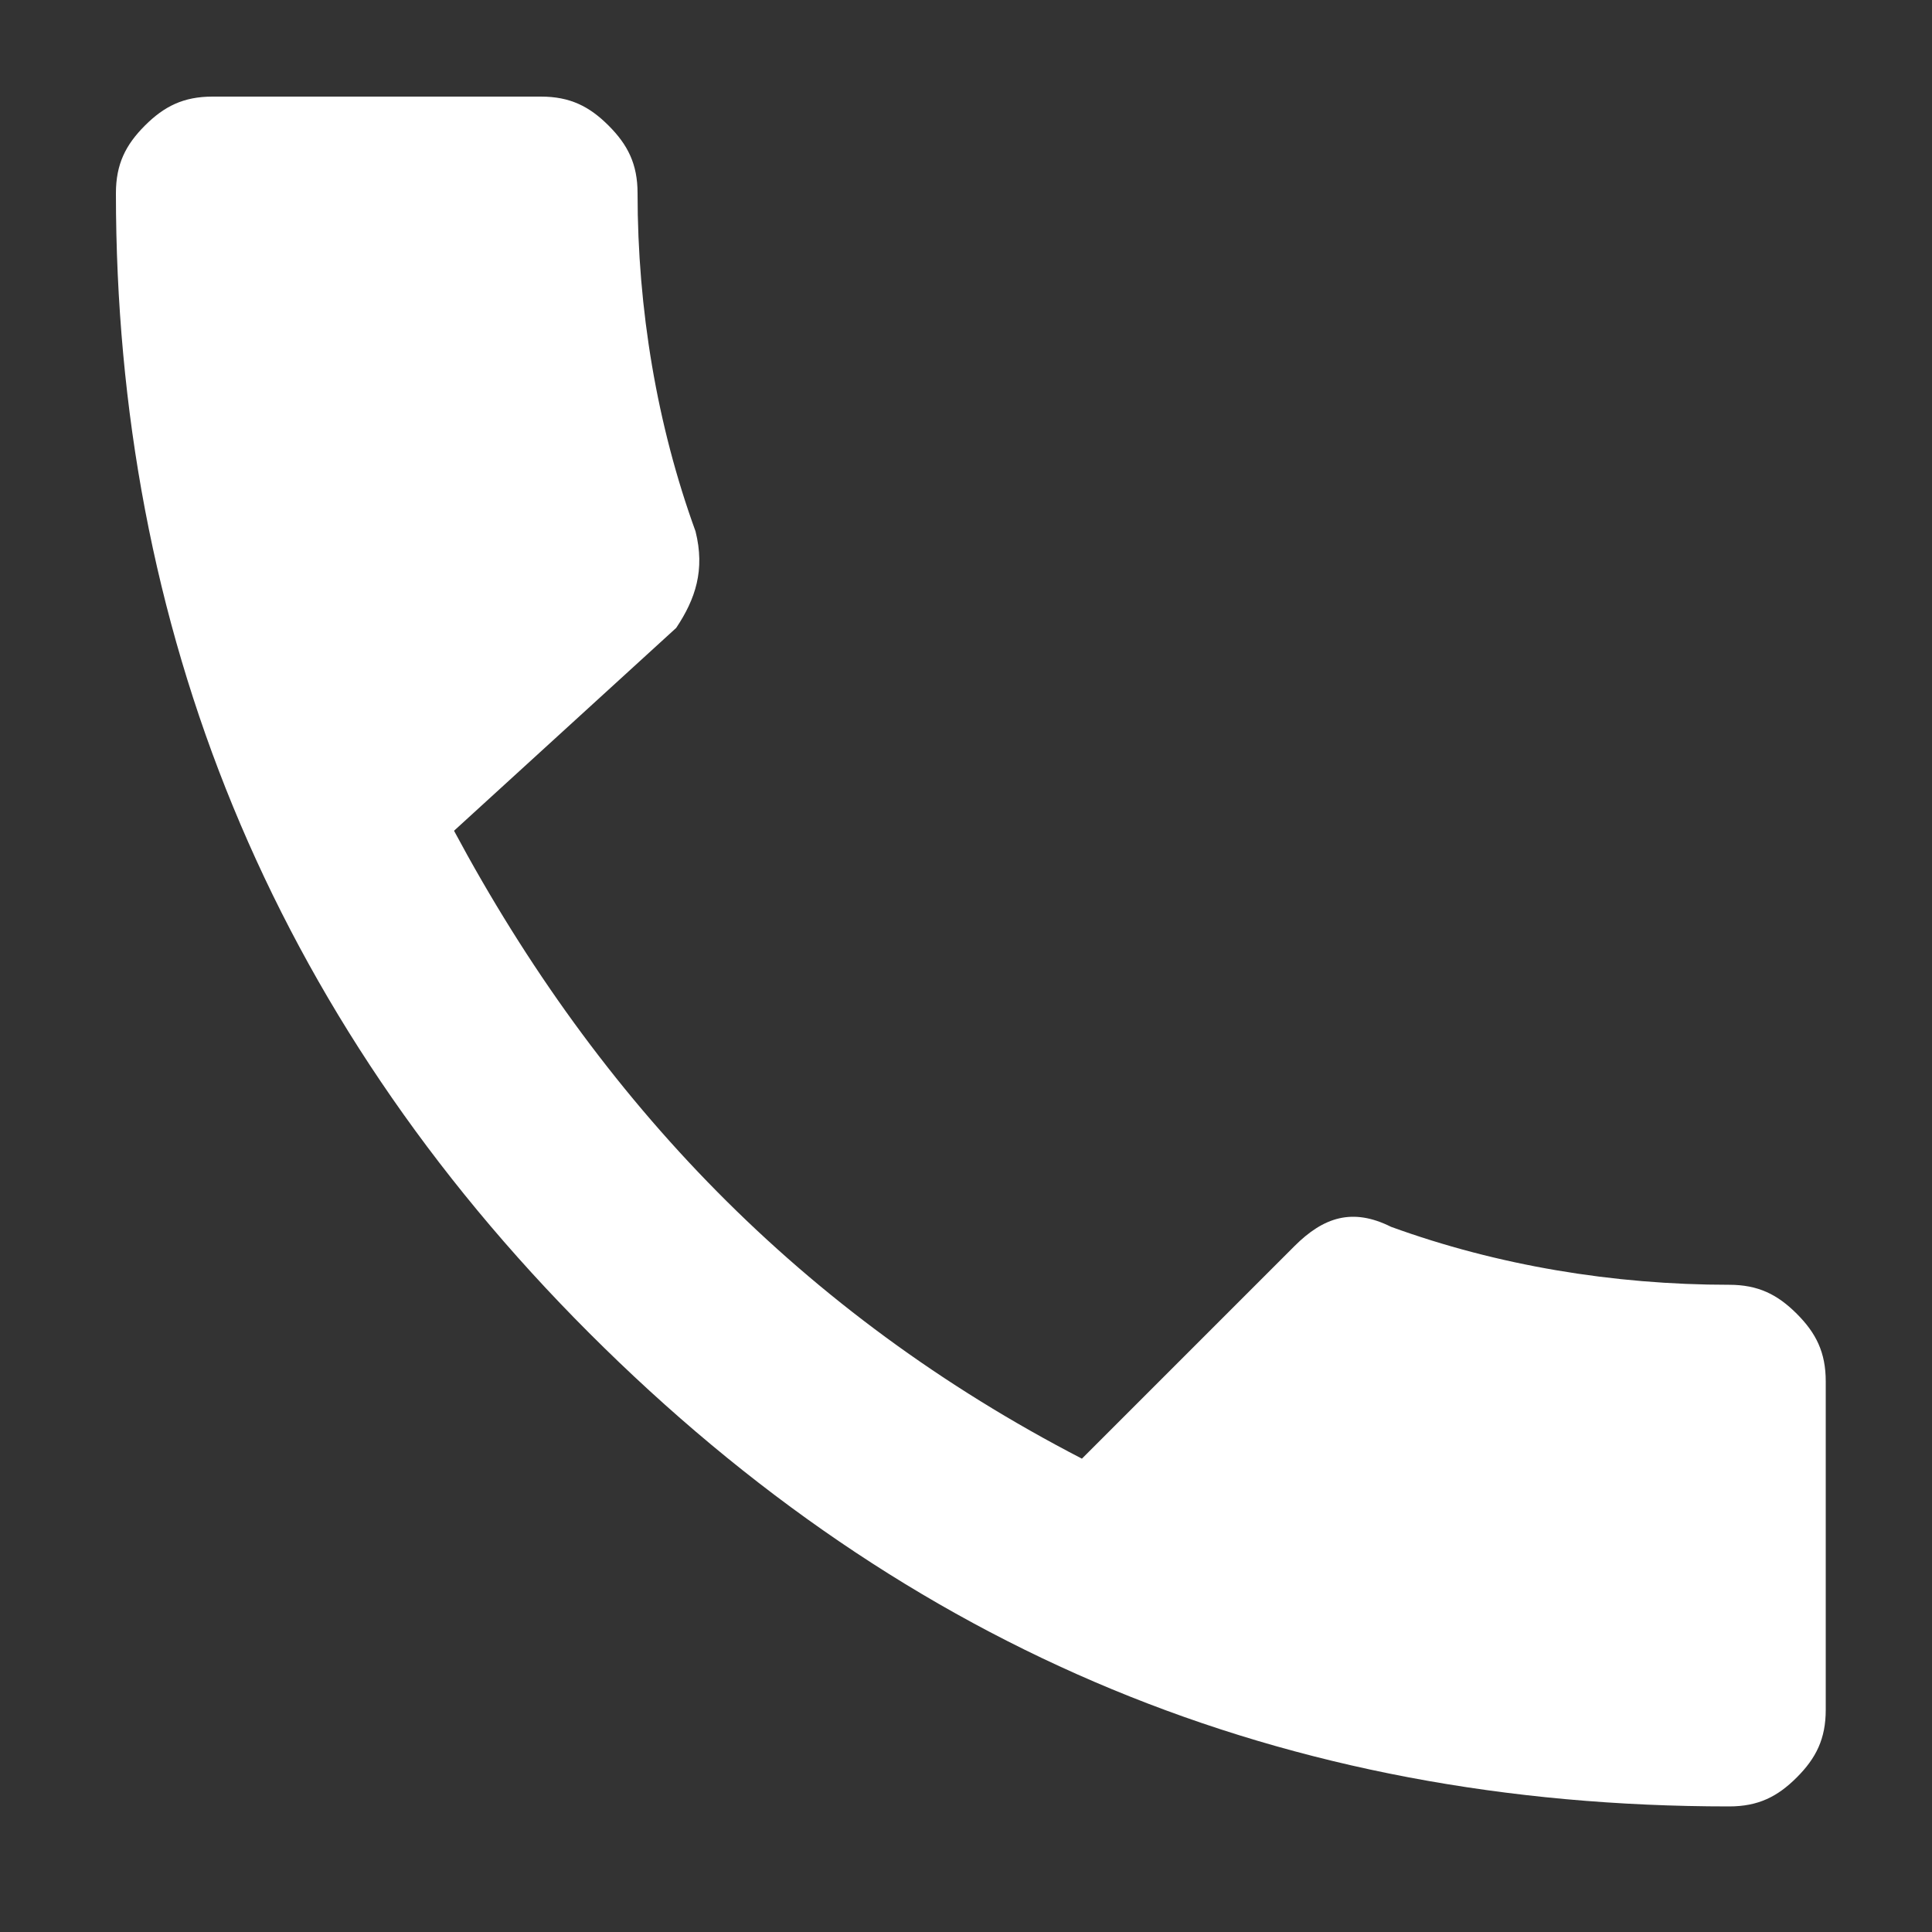 <svg xmlns="http://www.w3.org/2000/svg" width="20" height="20" viewBox="0 0 20 20"><rect x="0" y="0" width="20" height="20" fill="#333333" stroke="none"/><style type="text/css">.st0{fill:#FFFFFF;}</style><path class="st0" d="M4.7 8.6c1.5 2.8 3.6 5 6.5 6.5l2.2-2.2c.3-.3.6-.4 1-.2 1.1.4 2.3.6 3.5.6.3 0 .5.1.7.3.2.2.3.4.3.7v3.4c0 .3-.1.5-.3.7-.2.2-.4.3-.7.3-4.6 0-8.5-1.6-11.8-4.9-3.3-3.3-4.9-7.3-4.9-11.8 0-.3.1-.5.3-.7s.4-.3.7-.3h3.4c.3 0 .5.1.7.3s.3.4.3.7c0 1.2.2 2.4.6 3.5.1.4 0 .7-.2 1l-2.3 2.1z"/></svg>